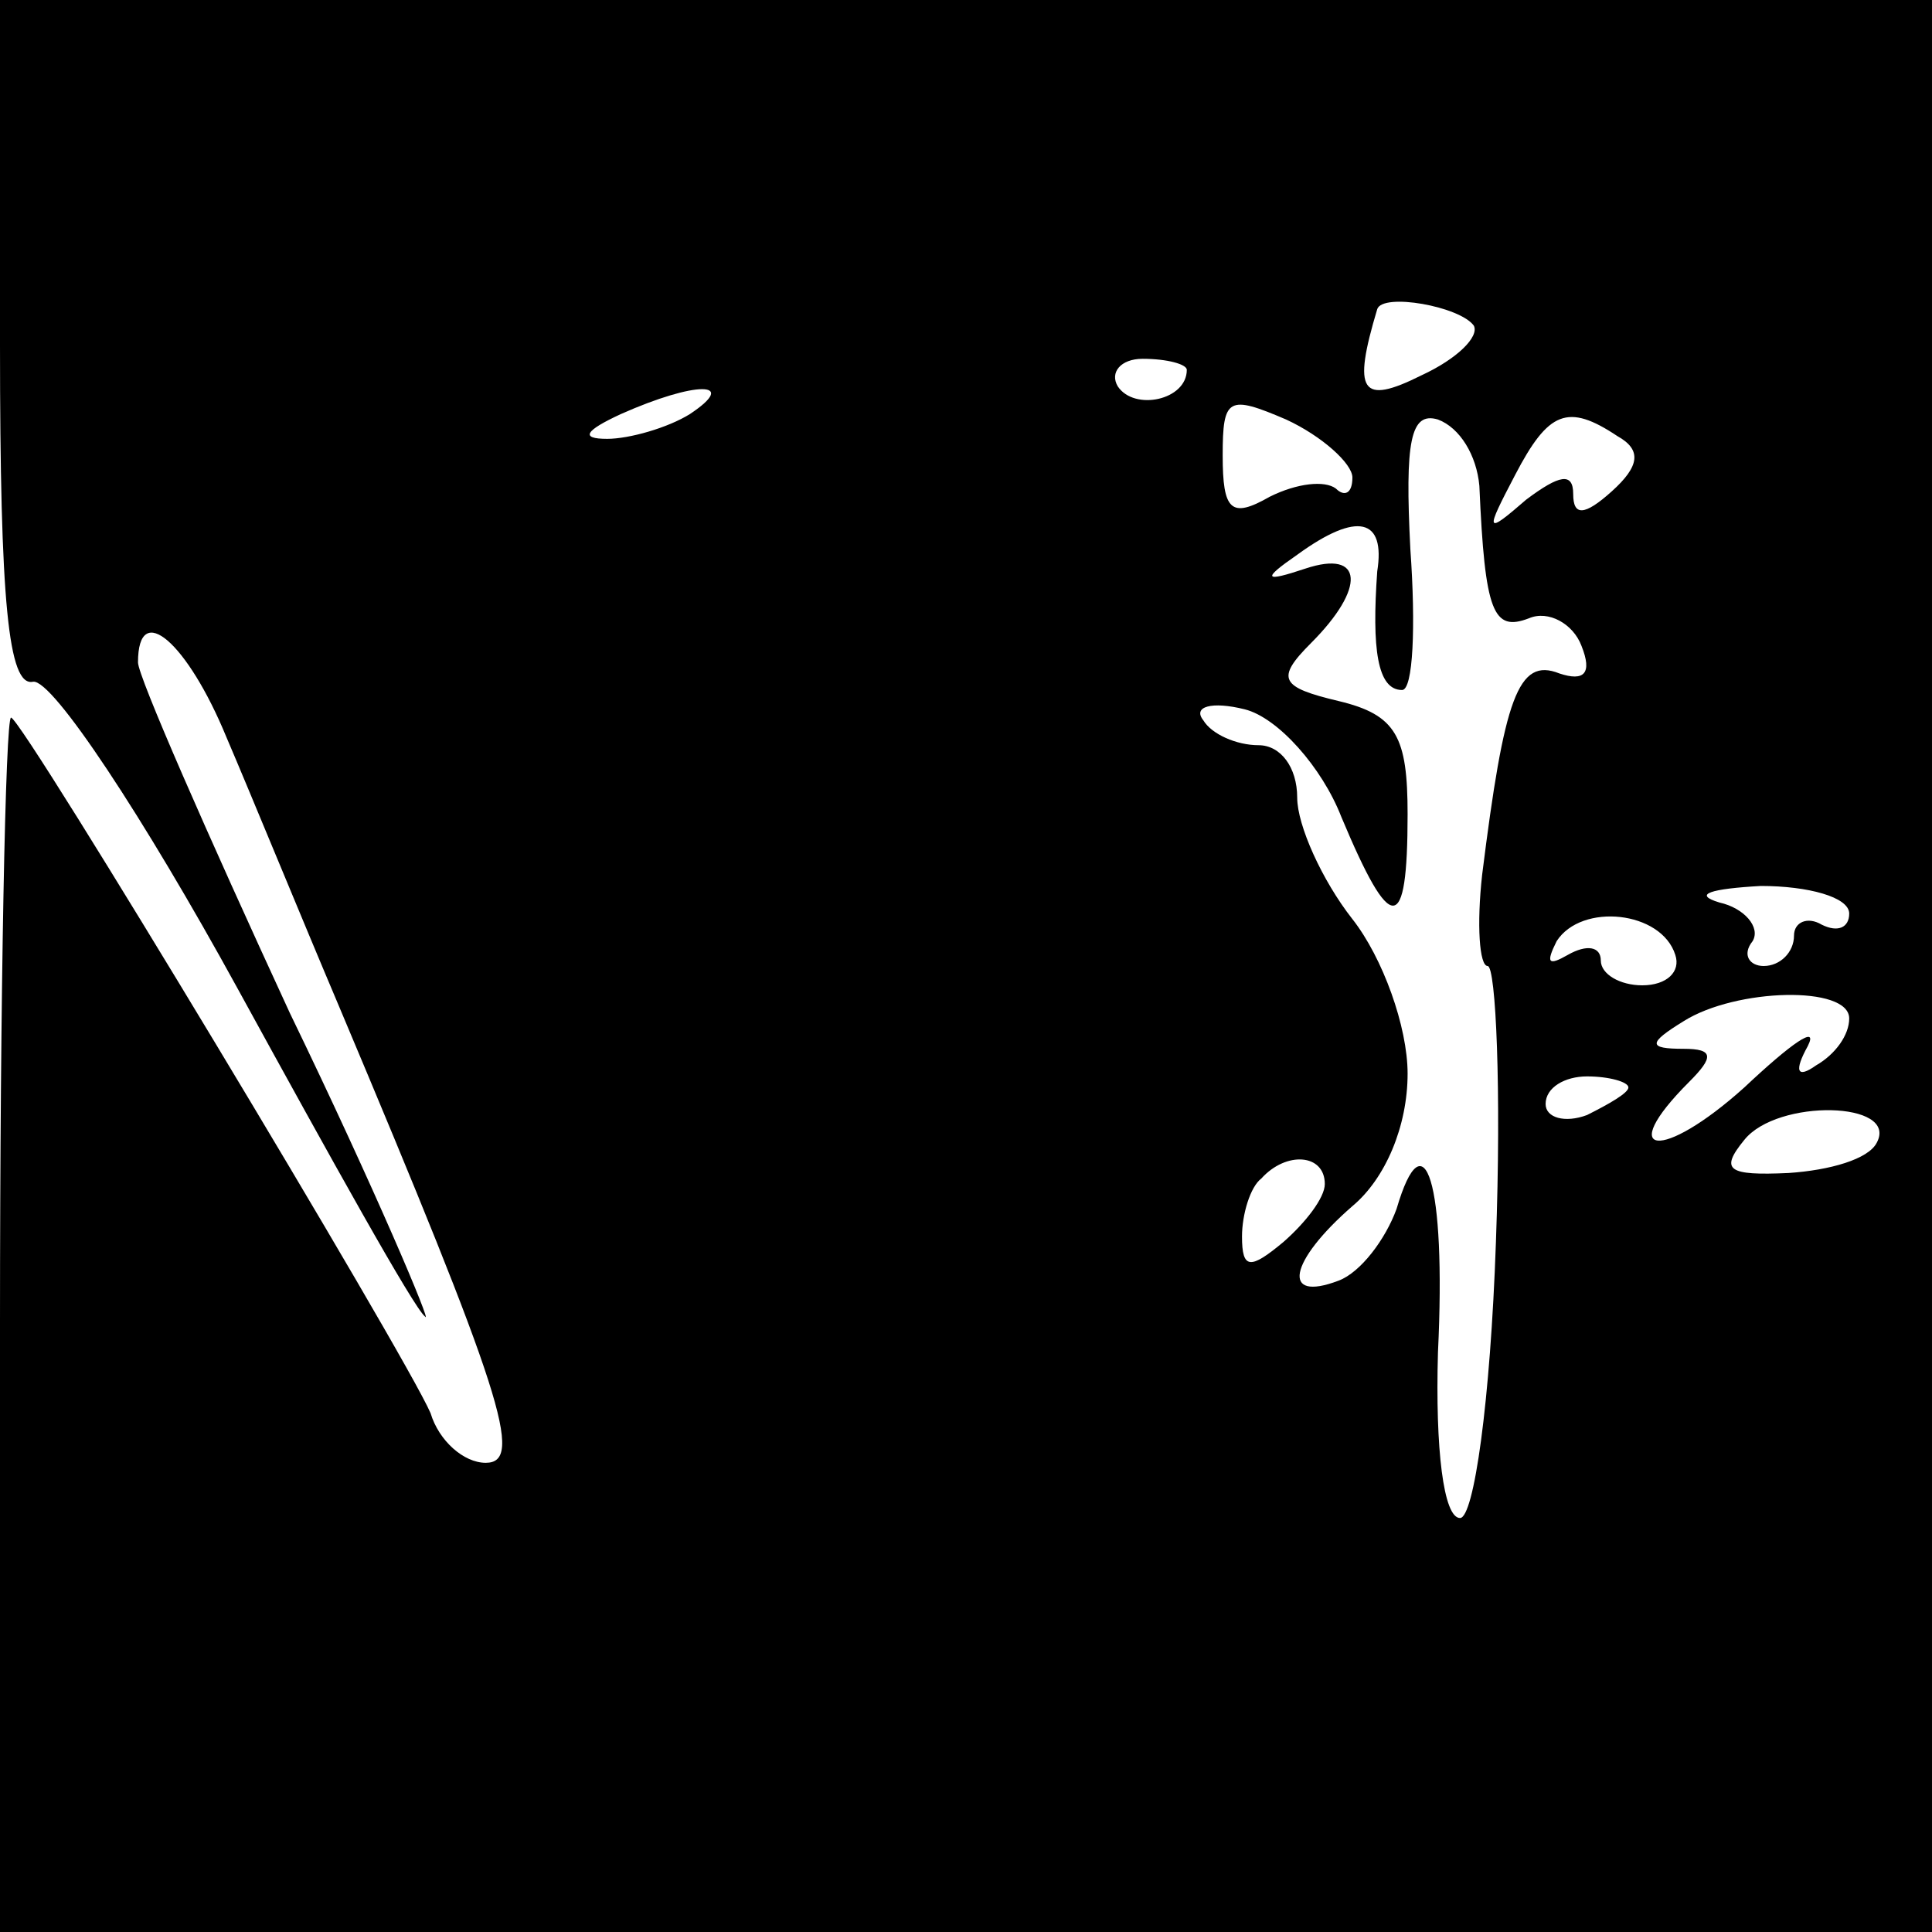 <?xml version="1.0" standalone="no"?>
<!DOCTYPE svg PUBLIC "-//W3C//DTD SVG 20010904//EN"
 "http://www.w3.org/TR/2001/REC-SVG-20010904/DTD/svg10.dtd">
<svg version="1.0" xmlns="http://www.w3.org/2000/svg"
 width="70pt" height="70pt" viewBox="0 0 70 70"
 preserveAspectRatio="xMidYMid meet">
<g transform="translate(0,70) scale(0.1,-0.1)"
fill="#000000" stroke="none">
<path d="M0 575 c0 -93 3 -124 12 -122 7 1 40 -49 74 -111 34 -62 64 -116 68
-119 3 -4 -18 46 -49 110 -30 65 -55 122 -55 127 0 23 18 7 32 -27 9 -21 27
-65 41 -98 59 -140 67 -165 53 -165 -8 0 -17 8 -20 18 -9 21 -148 252 -152
252 -2 0 -4 -99 -4 -220 l0 -220 350 0 350 0 0 350 0 350 -350 0 -350 0 0
-125z m534 7 c2 -4 -6 -12 -19 -18 -22 -11 -25 -6 -16 24 2 6 30 1 35 -6z
m-104 -16 c0 -11 -19 -15 -25 -6 -3 5 1 10 9 10 9 0 16 -2 16 -4z m-180 -16
c-8 -5 -22 -9 -30 -9 -10 0 -8 3 5 9 27 12 43 12 25 0z m240 -23 c0 -6 -3 -7
-6 -4 -4 3 -14 2 -24 -3 -14 -8 -17 -5 -17 15 0 21 2 22 23 13 13 -6 24 -16
24 -21z m46 -3 c2 -46 5 -53 18 -48 7 3 16 -2 19 -10 4 -10 1 -13 -8 -10 -15
6 -20 -9 -28 -73 -2 -18 -1 -33 2 -33 3 0 5 -45 3 -100 -2 -58 -8 -100 -13
-100 -6 0 -9 25 -8 60 3 62 -5 86 -15 52 -4 -11 -13 -23 -21 -26 -21 -8 -18 7
5 27 12 10 20 29 20 48 0 17 -9 42 -20 56 -11 14 -20 34 -20 44 0 11 -6 19
-14 19 -8 0 -17 4 -20 9 -4 5 3 7 15 4 12 -3 28 -21 35 -39 18 -43 24 -43 24
1 0 28 -4 36 -25 41 -21 5 -23 8 -10 21 20 20 19 34 -2 27 -15 -5 -16 -4 -3 5
22 16 32 13 29 -6 -2 -28 0 -43 9 -43 4 0 5 23 3 51 -2 39 0 50 10 47 8 -3 14
-13 15 -24z m50 18 c9 -5 8 -11 -2 -20 -10 -9 -14 -9 -14 -1 0 8 -5 7 -17 -2
-15 -13 -15 -12 -4 9 12 23 19 26 37 14z m84 -173 c0 -5 -4 -7 -10 -4 -5 3
-10 1 -10 -4 0 -6 -5 -11 -11 -11 -5 0 -8 4 -4 9 3 5 -3 12 -12 14 -10 3 -3 5
15 6 17 0 32 -4 32 -10z m-63 -15 c2 -6 -3 -11 -12 -11 -8 0 -15 4 -15 9 0 5
-5 6 -12 2 -7 -4 -8 -3 -4 5 9 14 38 11 43 -5z m63 -23 c0 -6 -5 -13 -12 -17
-7 -5 -8 -2 -3 7 4 8 -6 1 -23 -15 -30 -27 -47 -25 -20 2 9 9 9 12 -2 12 -13
0 -13 2 0 10 19 12 60 13 60 1z m-80 -25 c0 -2 -7 -6 -15 -10 -8 -3 -15 -1
-15 4 0 6 7 10 15 10 8 0 15 -2 15 -4z m90 -20 c-3 -6 -17 -10 -32 -11 -22 -1
-25 1 -16 12 12 15 56 14 48 -1z m-200 -15 c0 -5 -7 -14 -15 -21 -12 -10 -15
-10 -15 2 0 8 3 18 7 21 9 10 23 9 23 -2z"/>
</g>
</svg>
